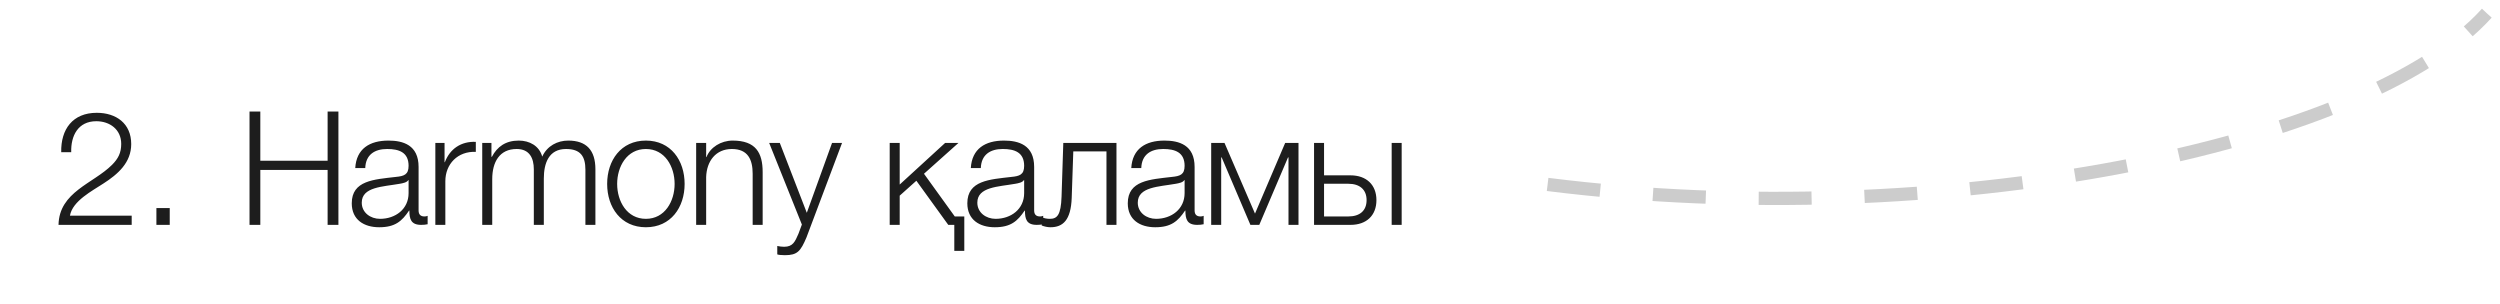 <?xml version="1.0" encoding="UTF-8"?> <svg xmlns="http://www.w3.org/2000/svg" width="189" height="23" viewBox="0 0 189 23" fill="none"><path d="M4.424 17C4.472 14.504 7.052 13.88 8.468 12.464C8.936 11.996 9.164 11.552 9.164 10.88C9.164 9.788 8.3 9.164 7.28 9.164C5.9 9.164 5.348 10.268 5.384 11.504H4.628C4.592 9.776 5.492 8.528 7.316 8.528C8.78 8.528 9.92 9.332 9.92 10.892C9.92 12.296 8.912 13.172 7.808 13.88C6.992 14.42 5.48 15.188 5.288 16.304H9.956V17H4.424ZM11.824 17V15.728H12.832V17H11.824ZM18.864 17V8.432H19.68V12.152H24.768V8.432H25.584V17H24.768V12.848H19.68V17H18.864ZM27.613 12.704H26.857C26.941 11.252 27.937 10.628 29.365 10.628C30.457 10.628 31.645 10.952 31.645 12.62V15.908C31.645 16.208 31.789 16.364 32.089 16.364C32.173 16.364 32.245 16.352 32.329 16.316V16.952C32.149 16.988 32.041 17 31.837 17C31.069 17 30.949 16.556 30.949 15.92H30.925C30.385 16.724 29.869 17.18 28.669 17.18C27.517 17.18 26.593 16.616 26.593 15.368C26.593 13.64 28.285 13.568 29.917 13.376C30.541 13.316 30.889 13.208 30.889 12.536C30.889 11.516 30.169 11.264 29.269 11.264C28.321 11.264 27.649 11.696 27.613 12.704ZM30.889 14.6V13.616H30.865C30.769 13.796 30.433 13.856 30.229 13.892C28.945 14.12 27.349 14.12 27.349 15.32C27.349 16.076 28.009 16.544 28.729 16.544C29.893 16.544 30.889 15.812 30.889 14.6ZM32.912 17V10.808H33.608V12.26H33.632C34.016 11.252 34.856 10.676 35.972 10.724V11.48C34.604 11.42 33.668 12.404 33.668 13.7V17H32.912ZM36.457 17V10.808H37.153V11.852H37.189C37.585 11.096 38.221 10.628 39.217 10.628C40.033 10.628 40.765 11.024 40.993 11.84C41.365 11.024 42.145 10.628 42.961 10.628C44.329 10.628 45.013 11.348 45.013 12.8V17H44.257V12.836C44.257 11.816 43.885 11.264 42.793 11.264C41.485 11.264 41.113 12.344 41.113 13.496V17H40.357V12.8C40.357 11.96 40.033 11.264 39.061 11.264C37.765 11.264 37.213 12.248 37.213 13.544V17H36.457ZM48.829 10.628C50.713 10.628 51.757 12.128 51.757 13.904C51.757 15.68 50.713 17.18 48.829 17.18C46.945 17.18 45.901 15.68 45.901 13.904C45.901 12.128 46.945 10.628 48.829 10.628ZM48.829 11.264C47.389 11.264 46.657 12.596 46.657 13.904C46.657 15.212 47.389 16.544 48.829 16.544C50.269 16.544 51.001 15.212 51.001 13.904C51.001 12.596 50.269 11.264 48.829 11.264ZM52.629 17V10.808H53.385V11.876H53.409C53.697 11.132 54.513 10.628 55.389 10.628C57.129 10.628 57.657 11.54 57.657 13.016V17H56.901V13.136C56.901 12.08 56.553 11.264 55.329 11.264C54.117 11.264 53.421 12.176 53.385 13.388V17H52.629ZM60.622 16.976L58.15 10.808H58.954L60.994 16.088L62.902 10.808H63.658L60.97 17.948C60.526 18.992 60.286 19.292 59.338 19.292C59.038 19.28 58.894 19.28 58.762 19.232V18.596C58.942 18.632 59.098 18.656 59.278 18.656C59.95 18.656 60.106 18.26 60.358 17.684L60.622 16.976ZM72.901 18.968H72.145V17H71.689L69.277 13.664L68.017 14.792V17H67.261V10.808H68.017V13.952L71.449 10.808H72.457L69.853 13.136L72.181 16.364H72.901V18.968ZM74.15 12.704H73.394C73.478 11.252 74.474 10.628 75.902 10.628C76.994 10.628 78.182 10.952 78.182 12.62V15.908C78.182 16.208 78.326 16.364 78.626 16.364C78.71 16.364 78.782 16.352 78.866 16.316V16.952C78.686 16.988 78.578 17 78.374 17C77.606 17 77.486 16.556 77.486 15.92H77.462C76.922 16.724 76.406 17.18 75.206 17.18C74.054 17.18 73.13 16.616 73.13 15.368C73.13 13.64 74.822 13.568 76.454 13.376C77.078 13.316 77.426 13.208 77.426 12.536C77.426 11.516 76.706 11.264 75.806 11.264C74.858 11.264 74.186 11.696 74.15 12.704ZM77.426 14.6V13.616H77.402C77.306 13.796 76.97 13.856 76.766 13.892C75.482 14.12 73.886 14.12 73.886 15.32C73.886 16.076 74.546 16.544 75.266 16.544C76.43 16.544 77.426 15.812 77.426 14.6ZM84.405 17H83.649V11.444H81.141L81.021 14.96C80.961 16.64 80.361 17.18 79.413 17.18C79.185 17.18 78.933 17.12 78.753 17.048V16.424C78.969 16.508 79.161 16.544 79.365 16.544C79.917 16.544 80.205 16.268 80.253 14.876L80.385 10.808H84.405V17ZM86.28 12.704H85.524C85.608 11.252 86.604 10.628 88.032 10.628C89.124 10.628 90.312 10.952 90.312 12.62V15.908C90.312 16.208 90.456 16.364 90.756 16.364C90.84 16.364 90.912 16.352 90.996 16.316V16.952C90.816 16.988 90.708 17 90.504 17C89.736 17 89.616 16.556 89.616 15.92H89.592C89.052 16.724 88.536 17.18 87.336 17.18C86.184 17.18 85.26 16.616 85.26 15.368C85.26 13.64 86.952 13.568 88.584 13.376C89.208 13.316 89.556 13.208 89.556 12.536C89.556 11.516 88.836 11.264 87.936 11.264C86.988 11.264 86.316 11.696 86.28 12.704ZM89.556 14.6V13.616H89.532C89.436 13.796 89.1 13.856 88.896 13.892C87.612 14.12 86.016 14.12 86.016 15.32C86.016 16.076 86.676 16.544 87.396 16.544C88.56 16.544 89.556 15.812 89.556 14.6ZM98.166 17H97.41V11.9H97.374L95.202 17H94.53L92.358 11.9H92.322V17H91.566V10.808H92.574L94.878 16.148L97.158 10.808H98.166V17ZM105.21 17V10.808H105.966V17H105.21ZM102.102 17H99.342V10.808H100.098V13.256H102.102C103.29 13.256 104.058 13.964 104.058 15.128C104.058 16.292 103.302 17 102.102 17ZM101.934 13.892H100.098V16.364H101.934C102.798 16.364 103.314 15.932 103.314 15.128C103.314 14.336 102.798 13.892 101.934 13.892Z" fill="#1D1D1D"></path><path opacity="0.2" d="M117 13.943C146.709 17.681 178.936 11.066 188 1" stroke="black" stroke-dasharray="4 4"></path></svg> 